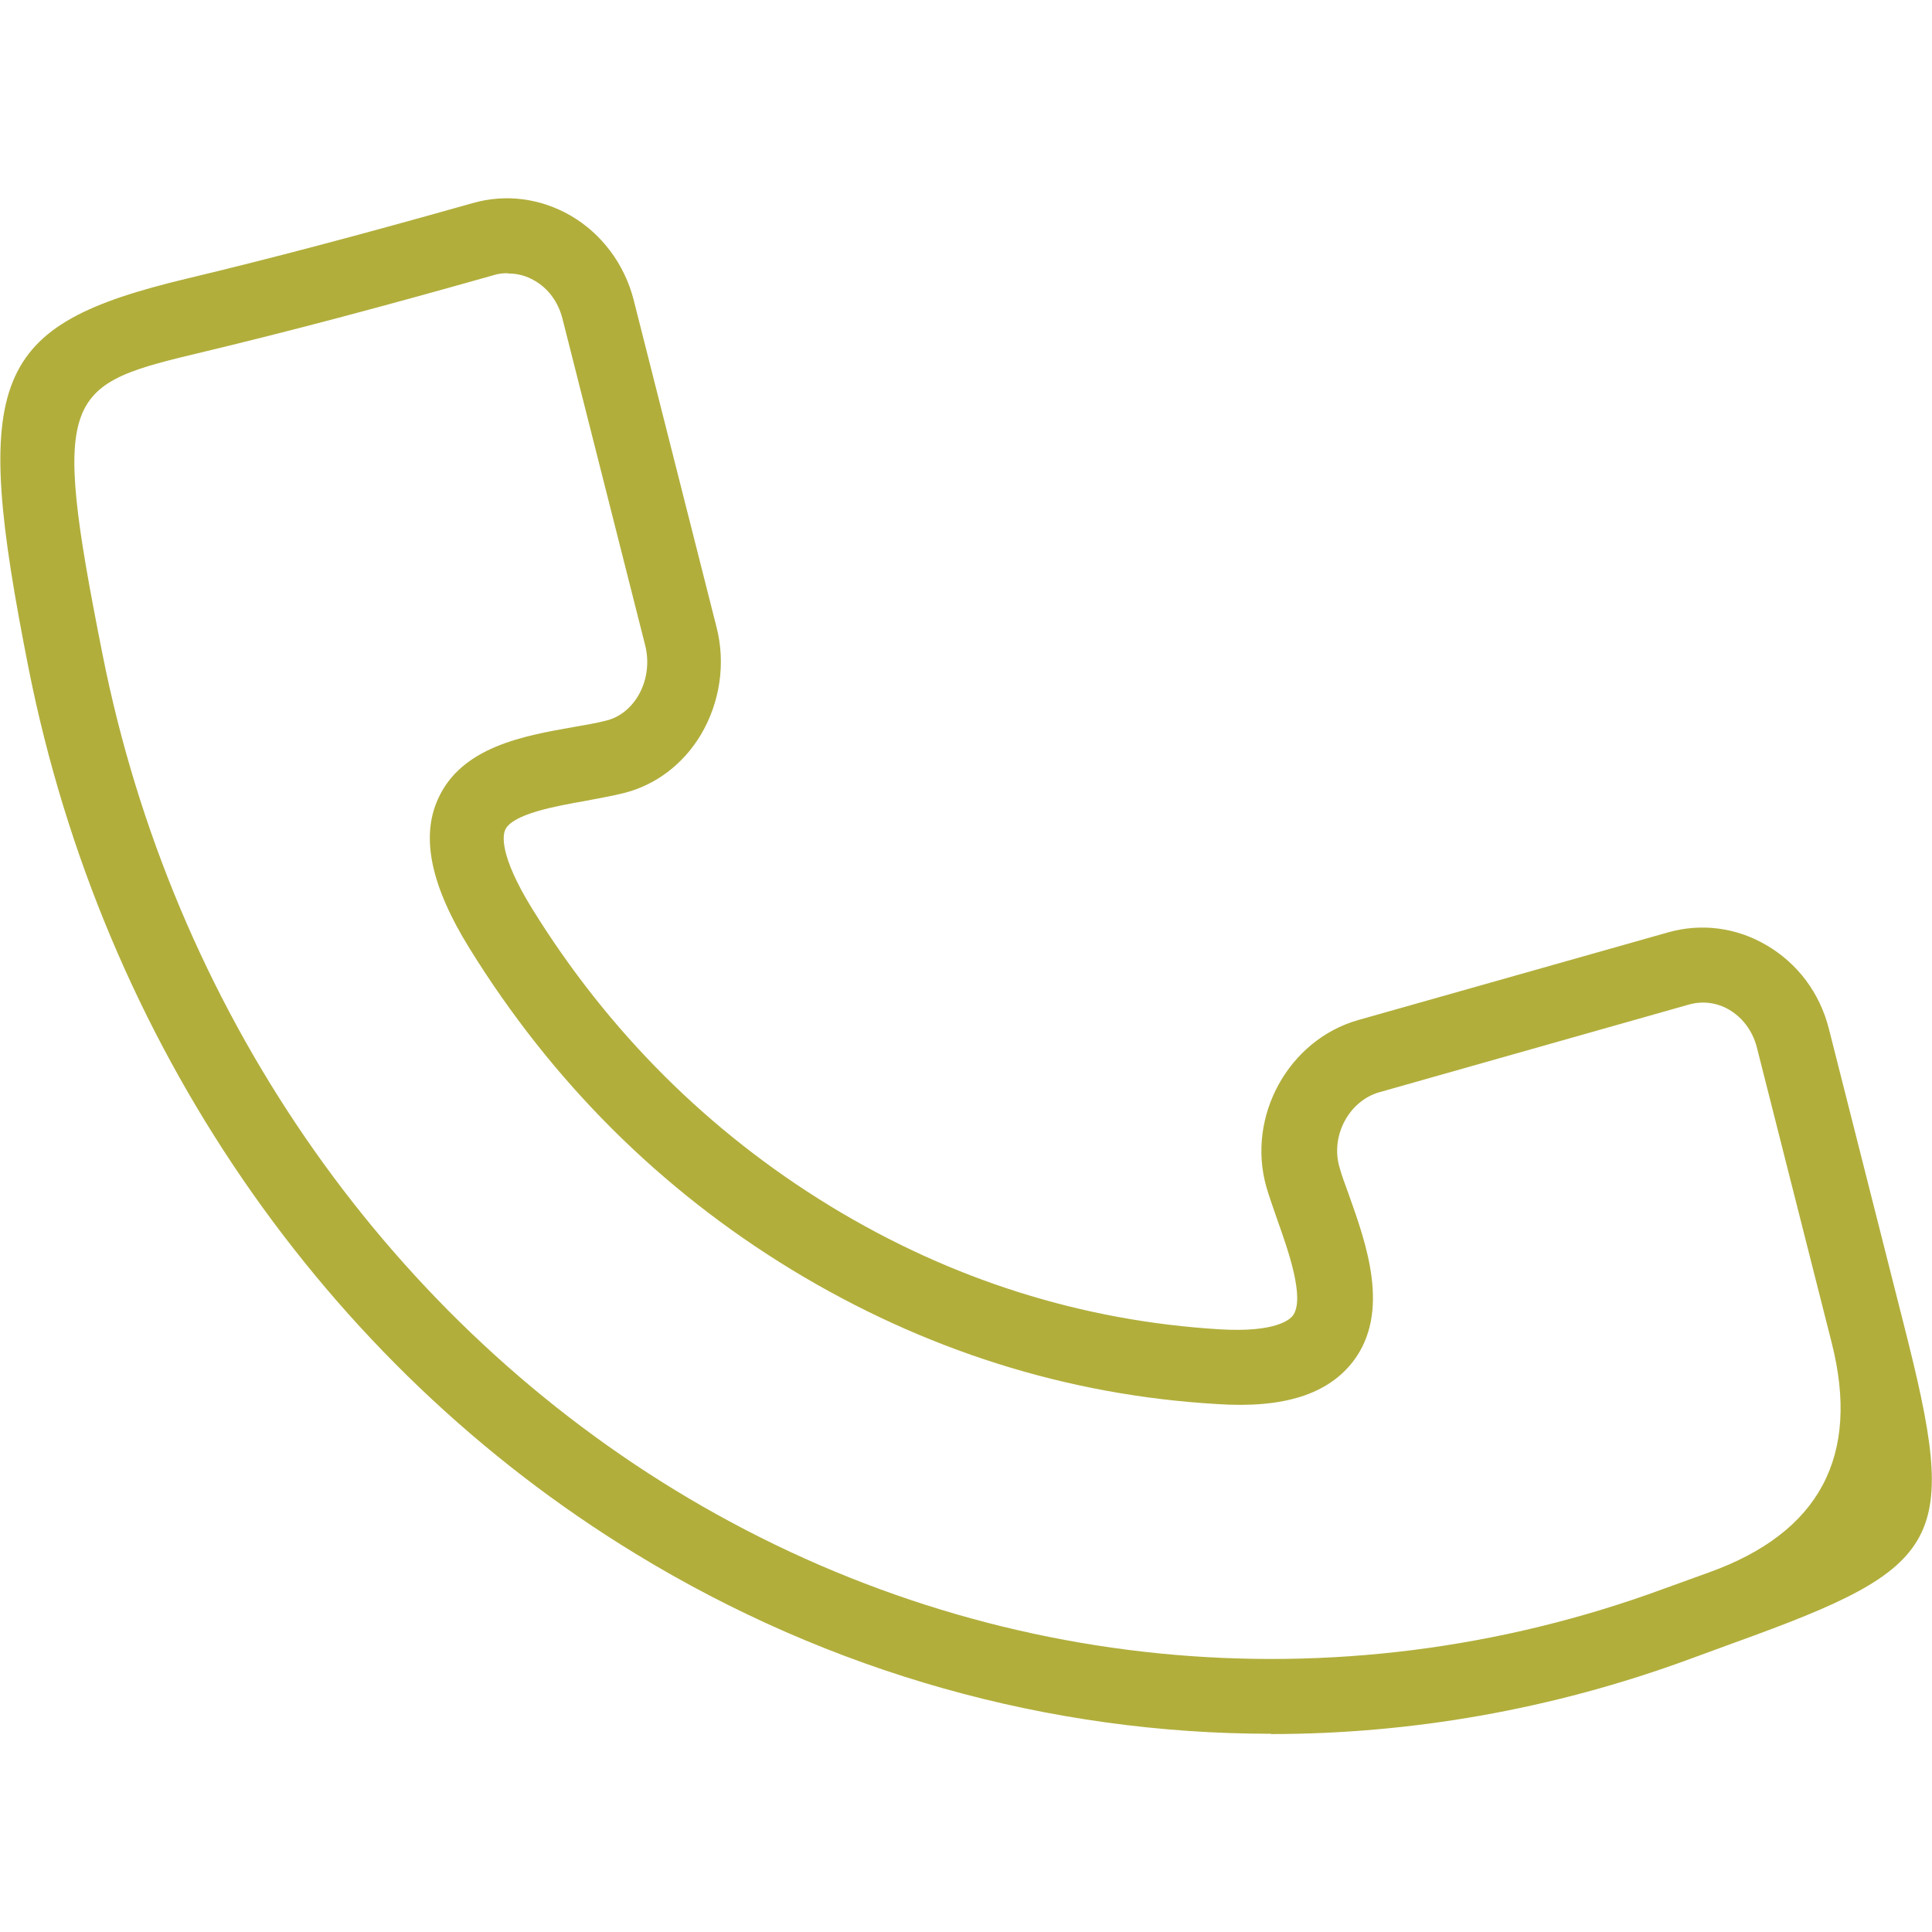 <?xml version="1.0" encoding="UTF-8"?><svg id="Ebene_1" xmlns="http://www.w3.org/2000/svg" viewBox="0 0 68.03 68.03"><path d="M44.75,61.05c-7.77,0-15.49-2.14-22.37-6.34C11.4,48.02,3.62,36.66,1.01,23.55-1.03,13.26-.3,11.46,6.58,9.81c2.97-.71,6.07-1.53,10.07-2.66,1.16-.33,2.38-.17,3.44.44,1.09.63,1.9,1.71,2.22,2.96l2.92,11.53c.33,1.28.12,2.66-.55,3.79-.63,1.05-1.6,1.78-2.73,2.06-.41.1-.86.18-1.33.27-1.03.18-2.58.46-2.83,1.02-.08.17-.23.87.95,2.78,2.68,4.33,6.21,7.85,10.48,10.46,4.26,2.6,8.89,4.06,13.76,4.35,1.93.11,2.43-.34,2.54-.48.45-.59-.17-2.33-.54-3.37-.15-.43-.29-.83-.39-1.17-.7-2.48.78-5.17,3.23-5.87l10.92-3.09c1.17-.33,2.39-.17,3.44.44,1.11.64,1.9,1.69,2.22,2.96l2.64,10.42c1.95,7.66,1.5,8.5-5.96,11.19l-1.61.59c-4.79,1.76-9.77,2.63-14.72,2.63ZM17.86,9.62c-.16,0-.33.02-.48.07-4.03,1.14-7.17,1.97-10.17,2.69-4.94,1.18-5.46,1.31-3.6,10.66,2.46,12.39,9.81,23.11,20.16,29.43,10.57,6.45,23.26,7.72,34.8,3.48l1.63-.59q5.81-2.1,4.3-8.07l-2.64-10.42c-.15-.57-.5-1.04-.98-1.32-.43-.25-.93-.31-1.4-.18l-10.91,3.09c-1.06.3-1.72,1.52-1.41,2.62.08.3.21.64.34,1,.62,1.74,1.46,4.11.16,5.84-.88,1.16-2.43,1.68-4.8,1.52-5.3-.31-10.34-1.91-14.98-4.73-4.63-2.82-8.45-6.63-11.35-11.32-1.35-2.18-1.72-3.9-1.11-5.25.82-1.84,3.01-2.23,4.78-2.54.41-.07.81-.14,1.16-.23.44-.11.83-.41,1.1-.85.32-.53.41-1.18.26-1.79l-2.92-11.53c-.15-.57-.49-1.04-.98-1.32-.29-.17-.6-.25-.92-.25Z" fill="#b1ae3c"/></svg>
